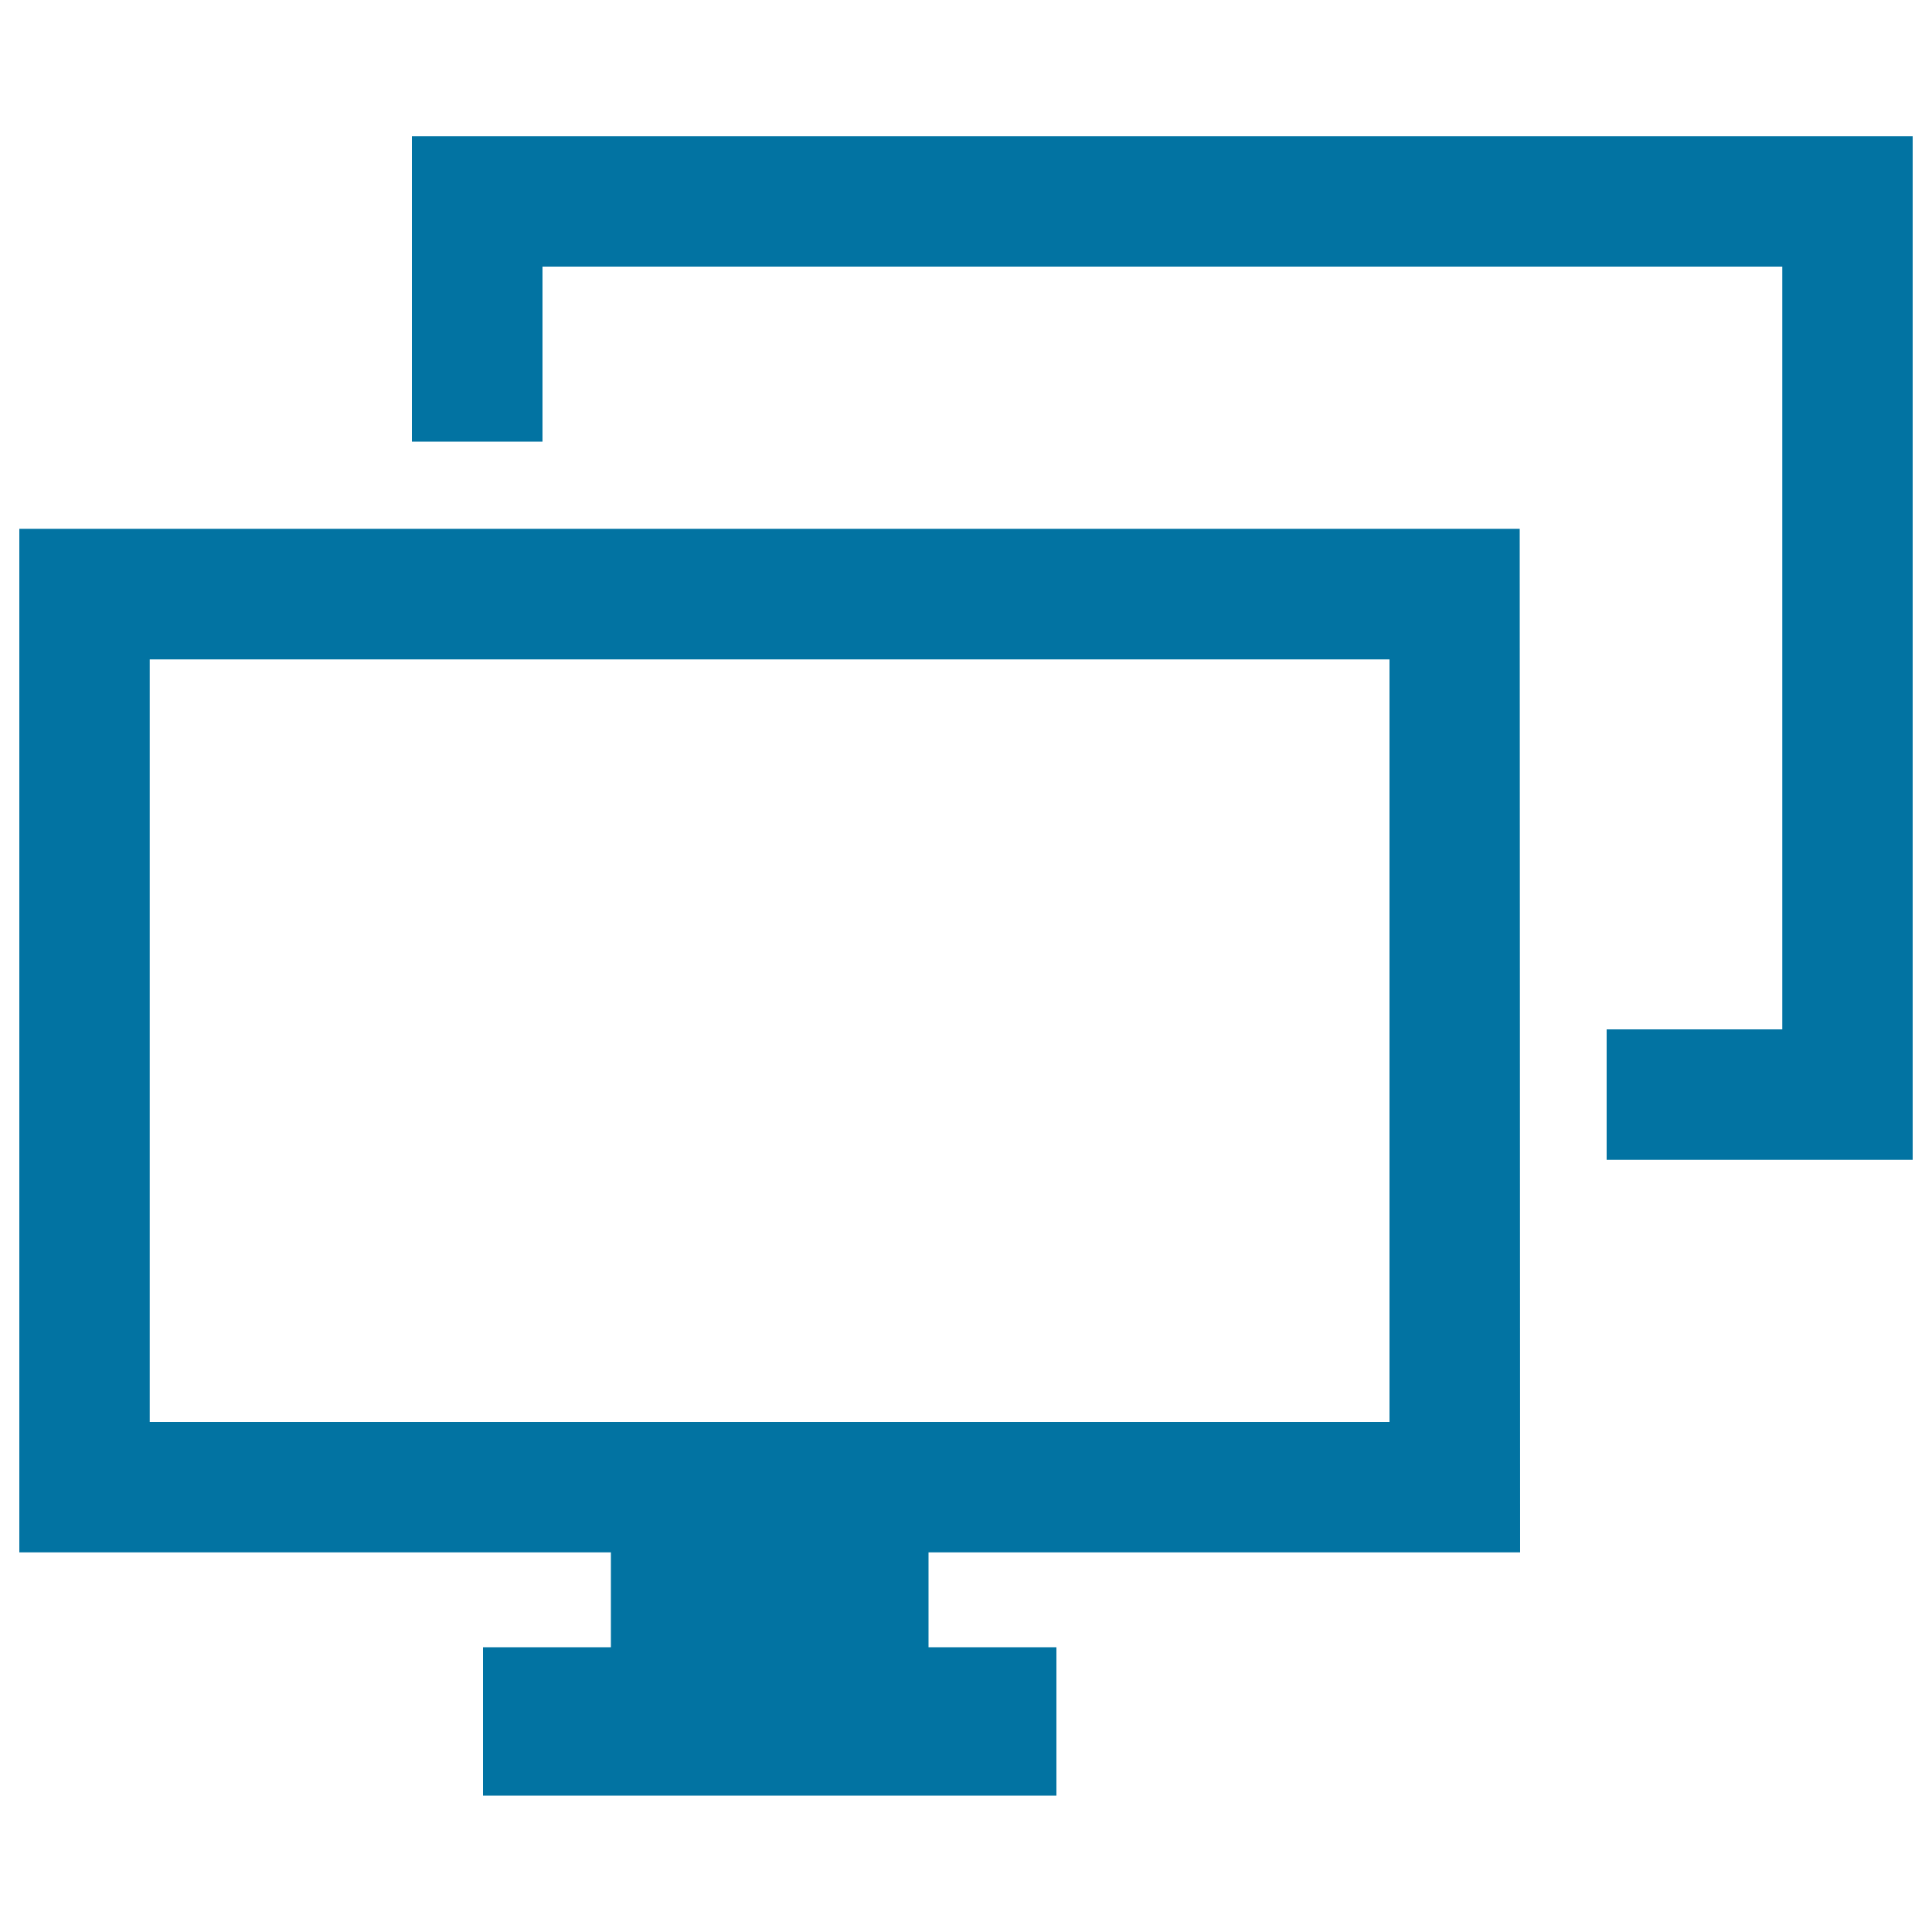 <svg xmlns="http://www.w3.org/2000/svg" viewBox="0 0 1000 1000" style="fill:#0273a2">
<title>Two Computer Screens SVG icon</title>
<g><g><polygon points="213.2,70.5 213.2,228.6 280.8,228.6 280.8,138 922.5,138 922.5,532.8 831.6,532.8 831.6,600.3 990,600.3 990,70.5 "/><path d="M786.8,803.5l-0.2-529.8H10v529.8h306.2v49.1H250v76.8h296.8v-76.8h-66.2v-49.1H786.8z M77.5,736V341.3h641.7V736H77.5z"/></g></g>
</svg>